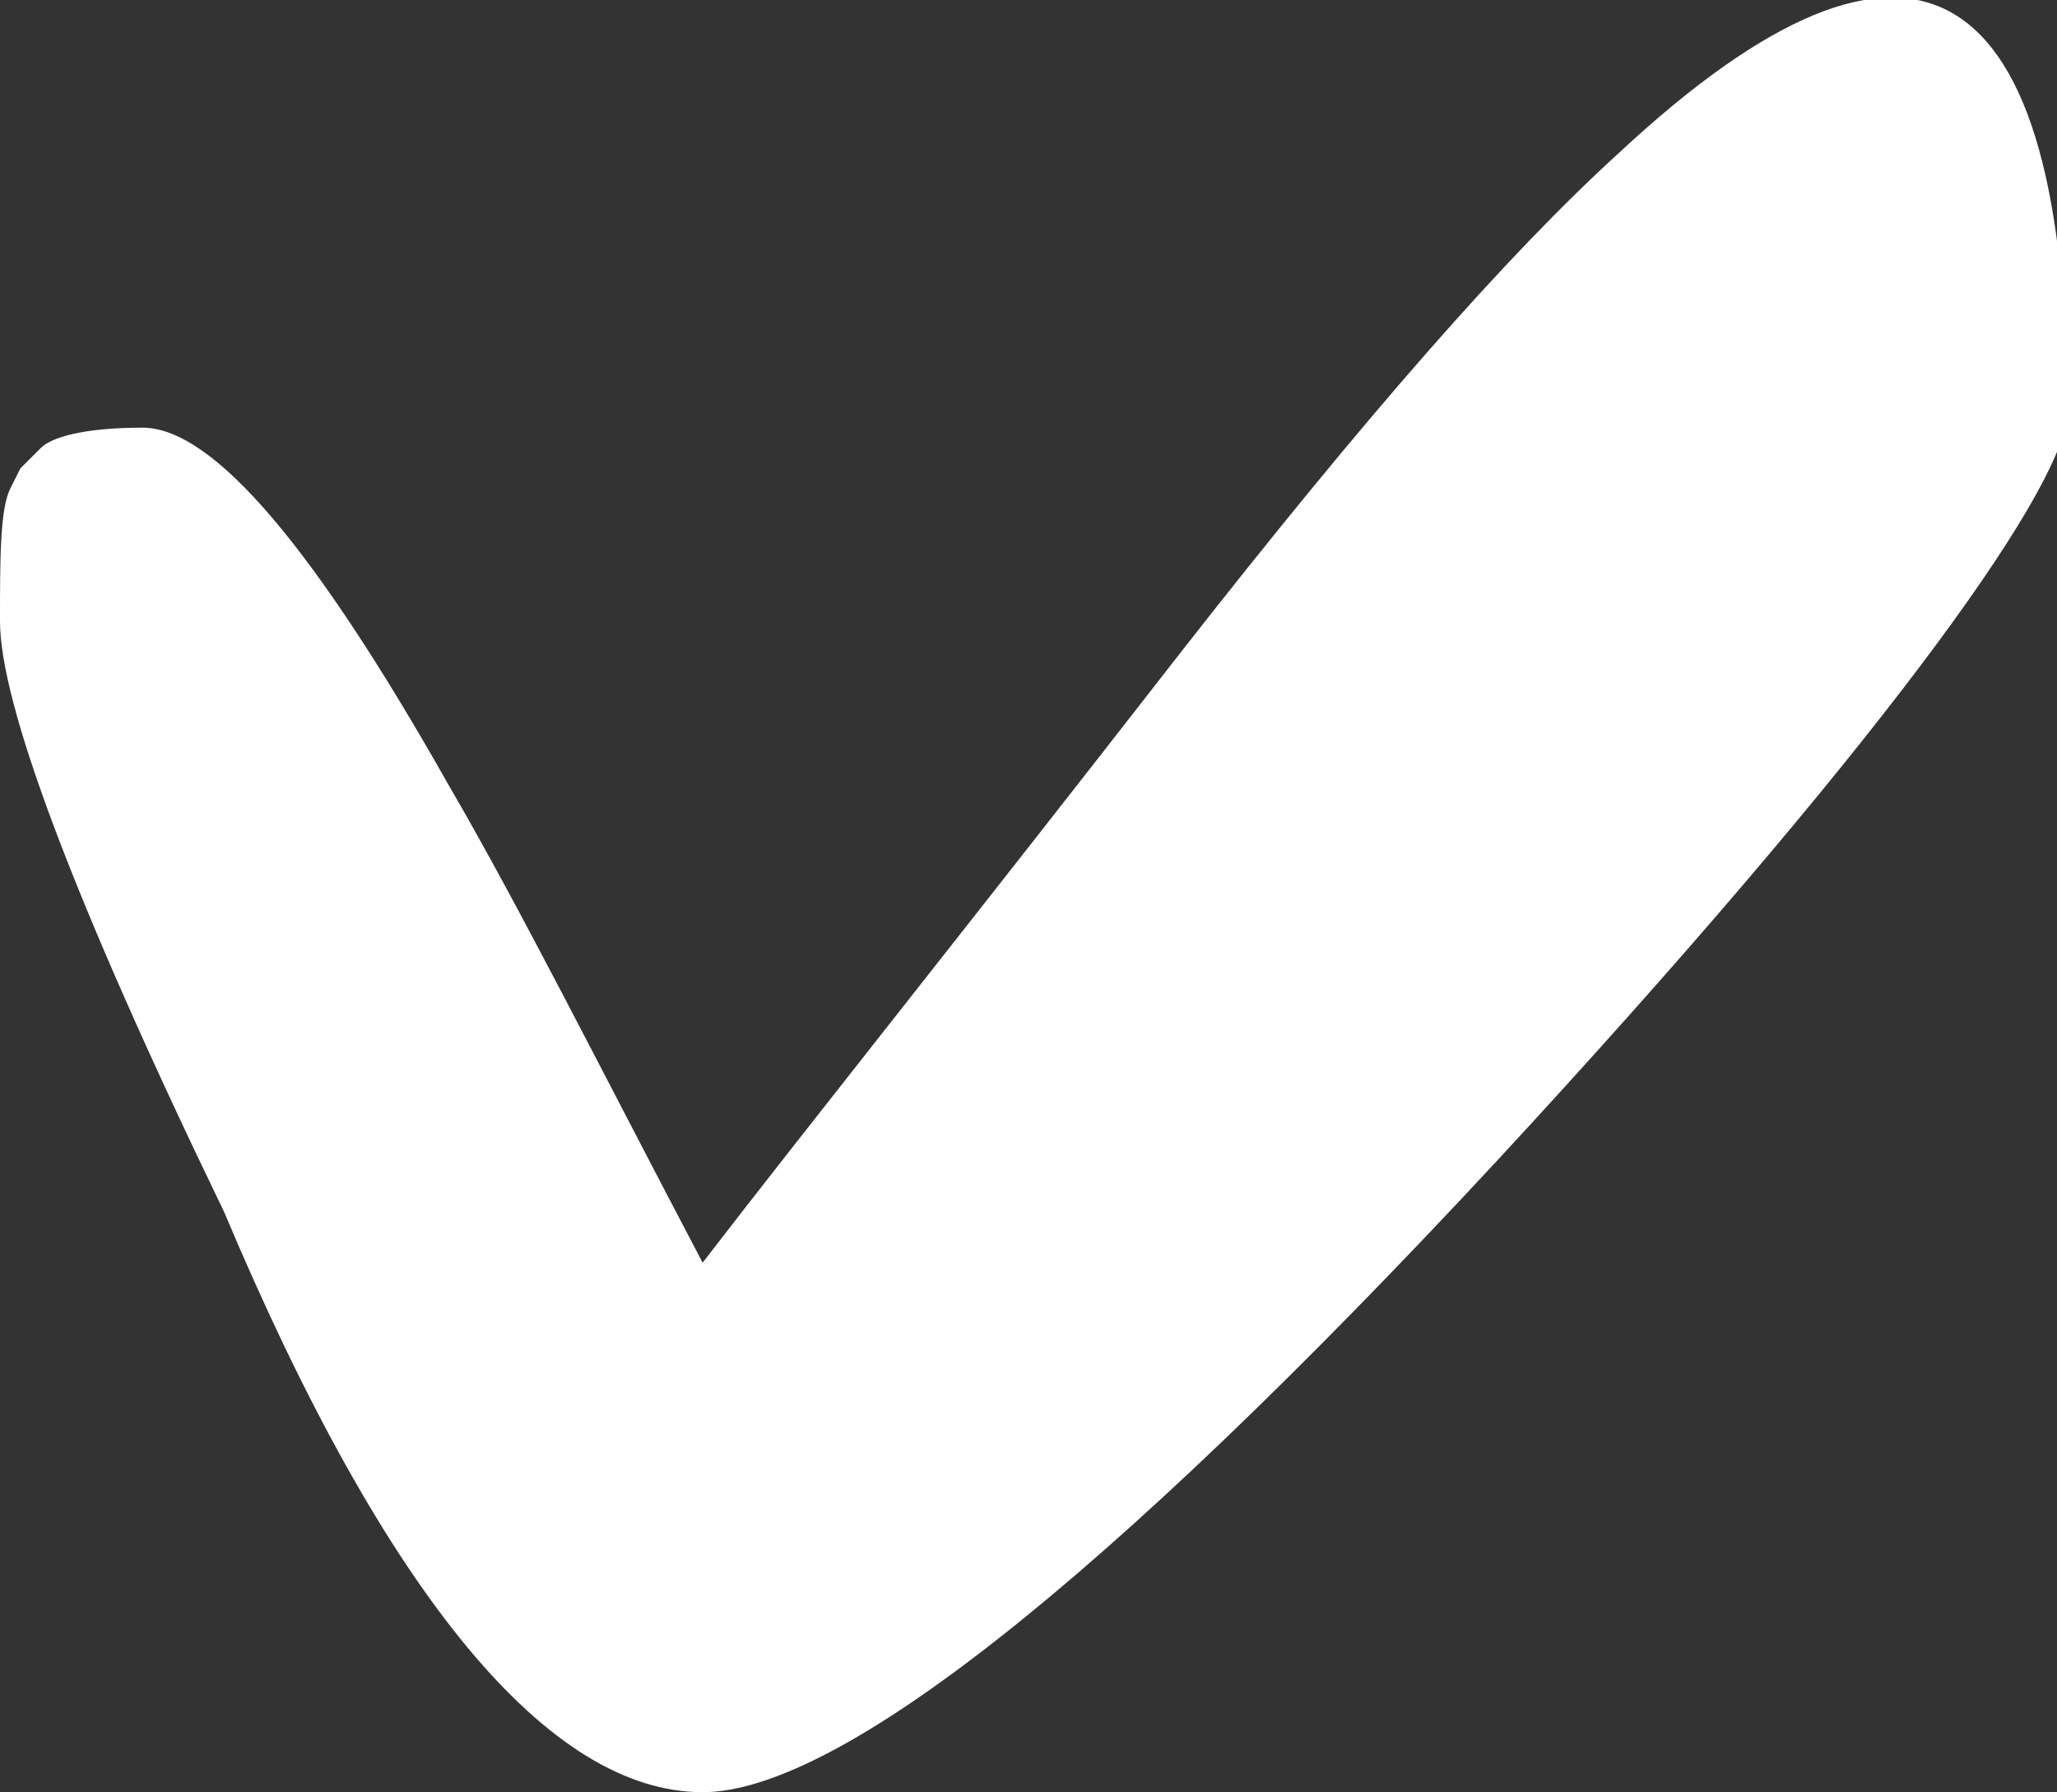 <?xml version="1.0" encoding="utf-8"?>
<!-- Generator: Adobe Illustrator 19.0.1, SVG Export Plug-In . SVG Version: 6.00 Build 0)  -->
<svg version="1.1" id="Layer_1" xmlns="http://www.w3.org/2000/svg" xmlns:xlink="http://www.w3.org/1999/xlink" x="0px" y="0px"
	 viewBox="0 0 20.2 17.6" style="enable-background:new 0 0 20.2 17.6;" xml:space="preserve">
<rect x="0" y="0" width="20.2" height="17.6" fill="#333333" stroke="none"/>
<style type="text/css">
	.st0{clip-path:url(#SVGID_2_);fill:#FFE8C9;}
	.st1{clip-path:url(#SVGID_2_);fill:#F7D3E7;}
	.st2{clip-path:url(#SVGID_4_);fill:#FFFFFF;}
	.st3{clip-path:url(#SVGID_6_);fill:#FFFFFF;}
	.st4{clip-path:url(#SVGID_8_);fill:#FFFFFF;}
	.st5{clip-path:url(#SVGID_10_);fill:#FFFFFF;}
	.st6{clip-path:url(#SVGID_12_);fill:#FFFFFF;}
	.st7{clip-path:url(#SVGID_12_);fill:#D52186;}
	.st8{clip-path:url(#SVGID_14_);fill:#8C0D74;}
	.st9{clip-path:url(#SVGID_14_);fill:#2E5278;}
	.st10{clip-path:url(#SVGID_14_);fill:#B3A89E;}
	.st11{clip-path:url(#SVGID_14_);fill:#E8E4E1;}
	.st12{clip-path:url(#SVGID_14_);fill:#D42185;}
	.st13{fill:#D42185;}
	.st14{clip-path:url(#SVGID_16_);fill:#E8E4E1;}
	.st15{clip-path:url(#SVGID_16_);fill:#B3A89E;}
	.st16{clip-path:url(#SVGID_16_);fill:#66819B;}
	.st17{clip-path:url(#SVGID_16_);fill:#C6DAE7;}
	.st18{clip-path:url(#SVGID_16_);}
	.st19{clip-path:url(#SVGID_16_);fill:#333333;}
	.st20{clip-path:url(#SVGID_16_);fill:#1F2E38;}
	.st21{clip-path:url(#SVGID_16_);fill:#EFEDEB;}
	.st22{clip-path:url(#SVGID_16_);fill:#FFE7C8;}
	.st23{clip-path:url(#SVGID_16_);fill:#1F2E3D;}
	.st24{clip-path:url(#SVGID_16_);fill:#D8C3AA;}
	.st25{clip-path:url(#SVGID_16_);fill:#0098CB;}
	.st26{clip-path:url(#SVGID_16_);fill:#D42185;}
	.st27{clip-path:url(#SVGID_16_);fill:#AC1981;}
	.st28{clip-path:url(#SVGID_18_);}
	.st29{fill:#AC1981;}
	.st30{fill:#BAB0A8;}
	.st31{fill:#C9C2BB;}
	.st32{fill:#B3A89E;}
	.st33{clip-path:url(#SVGID_22_);fill:#B3A89E;}
	.st34{clip-path:url(#SVGID_22_);fill:#FFFFFF;}
	.st35{clip-path:url(#SVGID_22_);fill:#D1CAC4;}
	.st36{clip-path:url(#SVGID_22_);fill:#D42185;}
	.st37{fill:#8C0D74;}
	.st38{clip-path:url(#SVGID_24_);fill:#C9C2BB;}
	.st39{clip-path:url(#SVGID_24_);fill:#B3A89E;}
	.st40{clip-path:url(#SVGID_24_);fill:#F1F6FF;}
	.st41{clip-path:url(#SVGID_24_);fill:#D42185;}
	.st42{clip-path:url(#SVGID_26_);fill:#FFE7C8;}
	.st43{clip-path:url(#SVGID_26_);fill:#F6D2E6;}
	.st44{clip-path:url(#SVGID_26_);fill:#D42185;}
	.st45{clip-path:url(#SVGID_26_);fill:#1F2E3D;}
	.st46{clip-path:url(#SVGID_26_);fill:#66819B;}
	.st47{fill:#D52186;}
</style>
<g>
	<defs>
		<rect id="SVGID_3_" x="0" y="0" width="20.2" height="17.6"/>
	</defs>
	<clipPath id="SVGID_2_">
		<use xlink:href="#SVGID_3_"  style="overflow:visible;"/>
	</clipPath>
	<path style="clip-path:url(#SVGID_2_);fill:#FFFFFF;" d="M14.7,11.4c-3.9,4.2-6.5,6.2-7.8,6.2c-1.5,0-3.1-1.9-4.7-5.7
		C0.7,8.8,0,6.9,0,6.1C0,5.5,0,5,0.1,4.8l0.1-0.2l0.2-0.2c0.1-0.1,0.4-0.2,1-0.2c0.7,0,1.7,1.2,3,3.5c0.7,1.2,1.5,2.8,2.5,4.7
		c1-1.3,2.6-3.3,4.7-6c1.8-2.3,3.2-3.9,4.3-4.9c2.9-2.7,4.4-1.8,4.4,2.6C20.2,4.9,18.4,7.4,14.7,11.4"/>
</g>
</svg>

